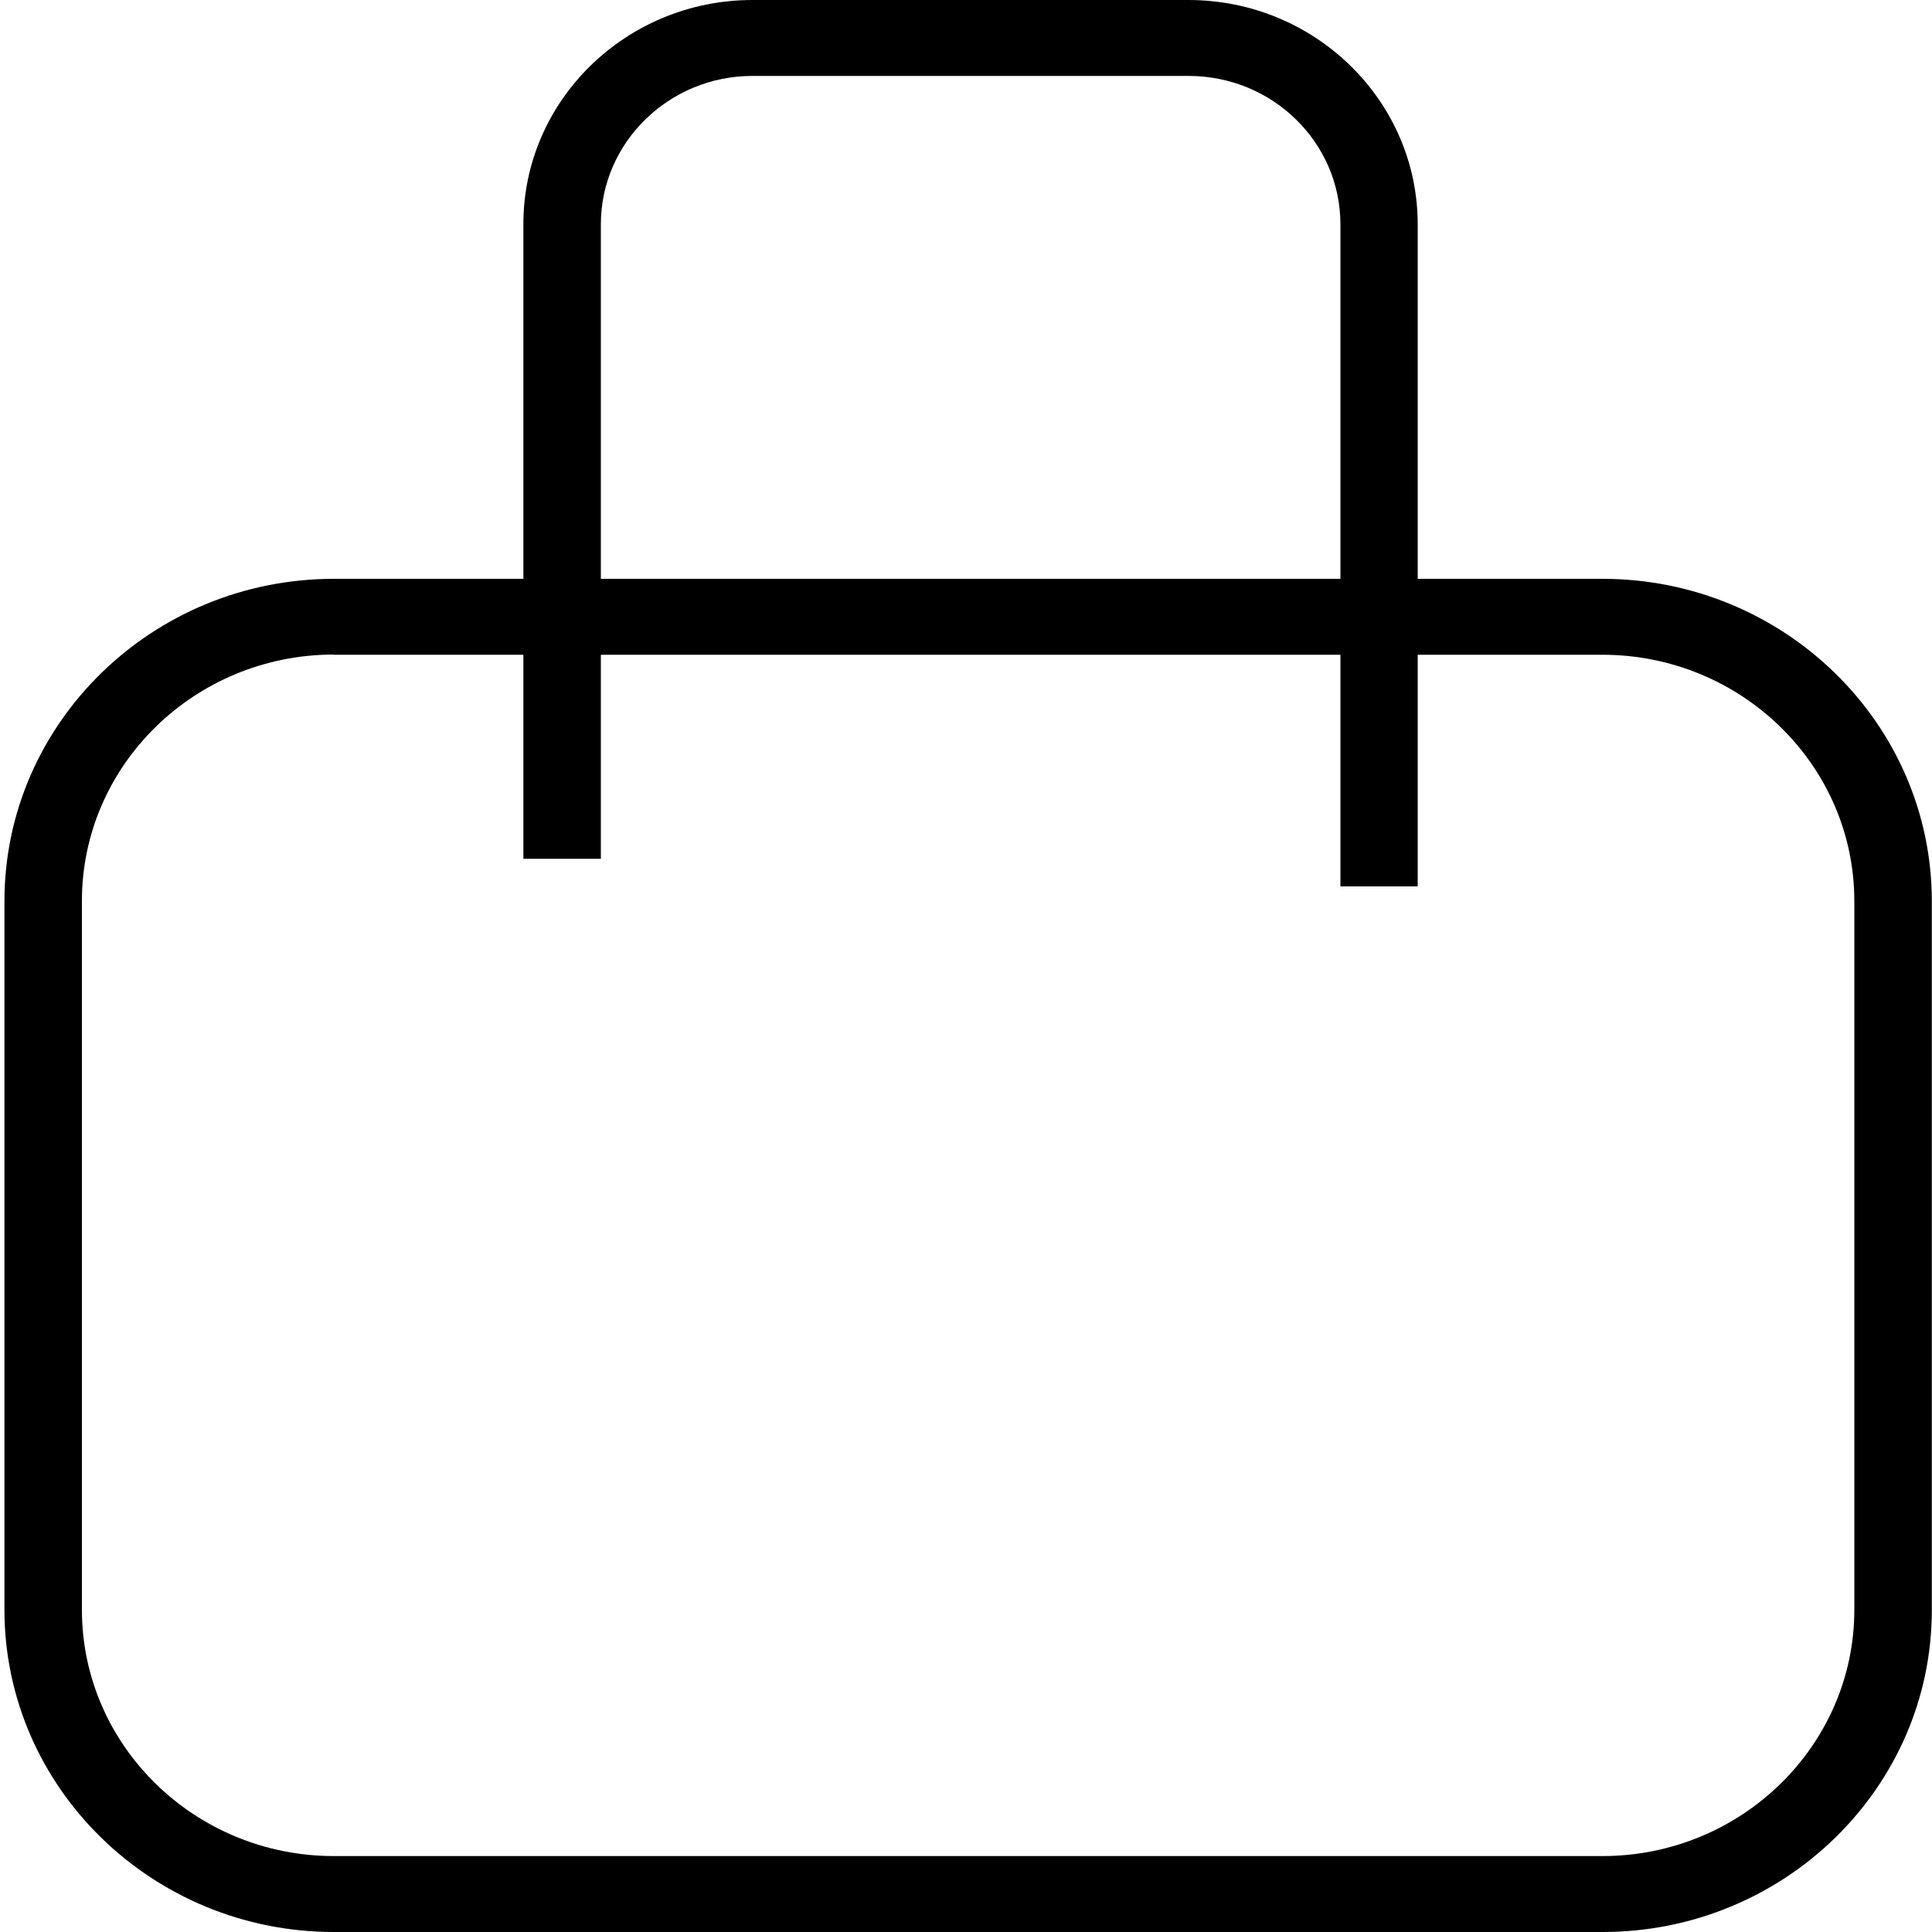 <?xml version="1.0" encoding="utf-8"?>
<!-- Generator: Adobe Illustrator 27.7.0, SVG Export Plug-In . SVG Version: 6.00 Build 0)  -->
<svg version="1.1" id="Layer_1" xmlns="http://www.w3.org/2000/svg" xmlns:xlink="http://www.w3.org/1999/xlink" x="0px" y="0px"
	 viewBox="0 0 100 100" style="enable-background:new 0 0 100 100;" xml:space="preserve">
<style type="text/css">
	.st0{fill:none;stroke:#FFFFFF;stroke-miterlimit:10;}
</style>
<path d="M73.39,45.88h-4.01V11.61c0-4.24-3.52-7.68-7.86-7.68H38.95c-4.33,0-7.85,3.45-7.85,7.68v32.84h-4.01V11.61
	C27.08,5.21,32.4,0,38.95,0h22.56c6.55,0,11.87,5.21,11.87,11.61V45.88z"/>
<path d="M82.95,100H17.28c-9.4,0-17.05-7.48-17.05-16.68V46.64c0-9.2,7.65-16.68,17.05-16.68h65.66c9.4,0,17.05,7.48,17.05,16.68
	v36.69C100,92.52,92.35,100,82.95,100z M17.28,33.88c-7.19,0-13.04,5.72-13.04,12.75v36.69c0,7.03,5.85,12.75,13.04,12.75h65.66
	c7.19,0,13.04-5.72,13.04-12.75V46.64c0-7.03-5.85-12.75-13.04-12.75H17.28z"/>
</svg>
